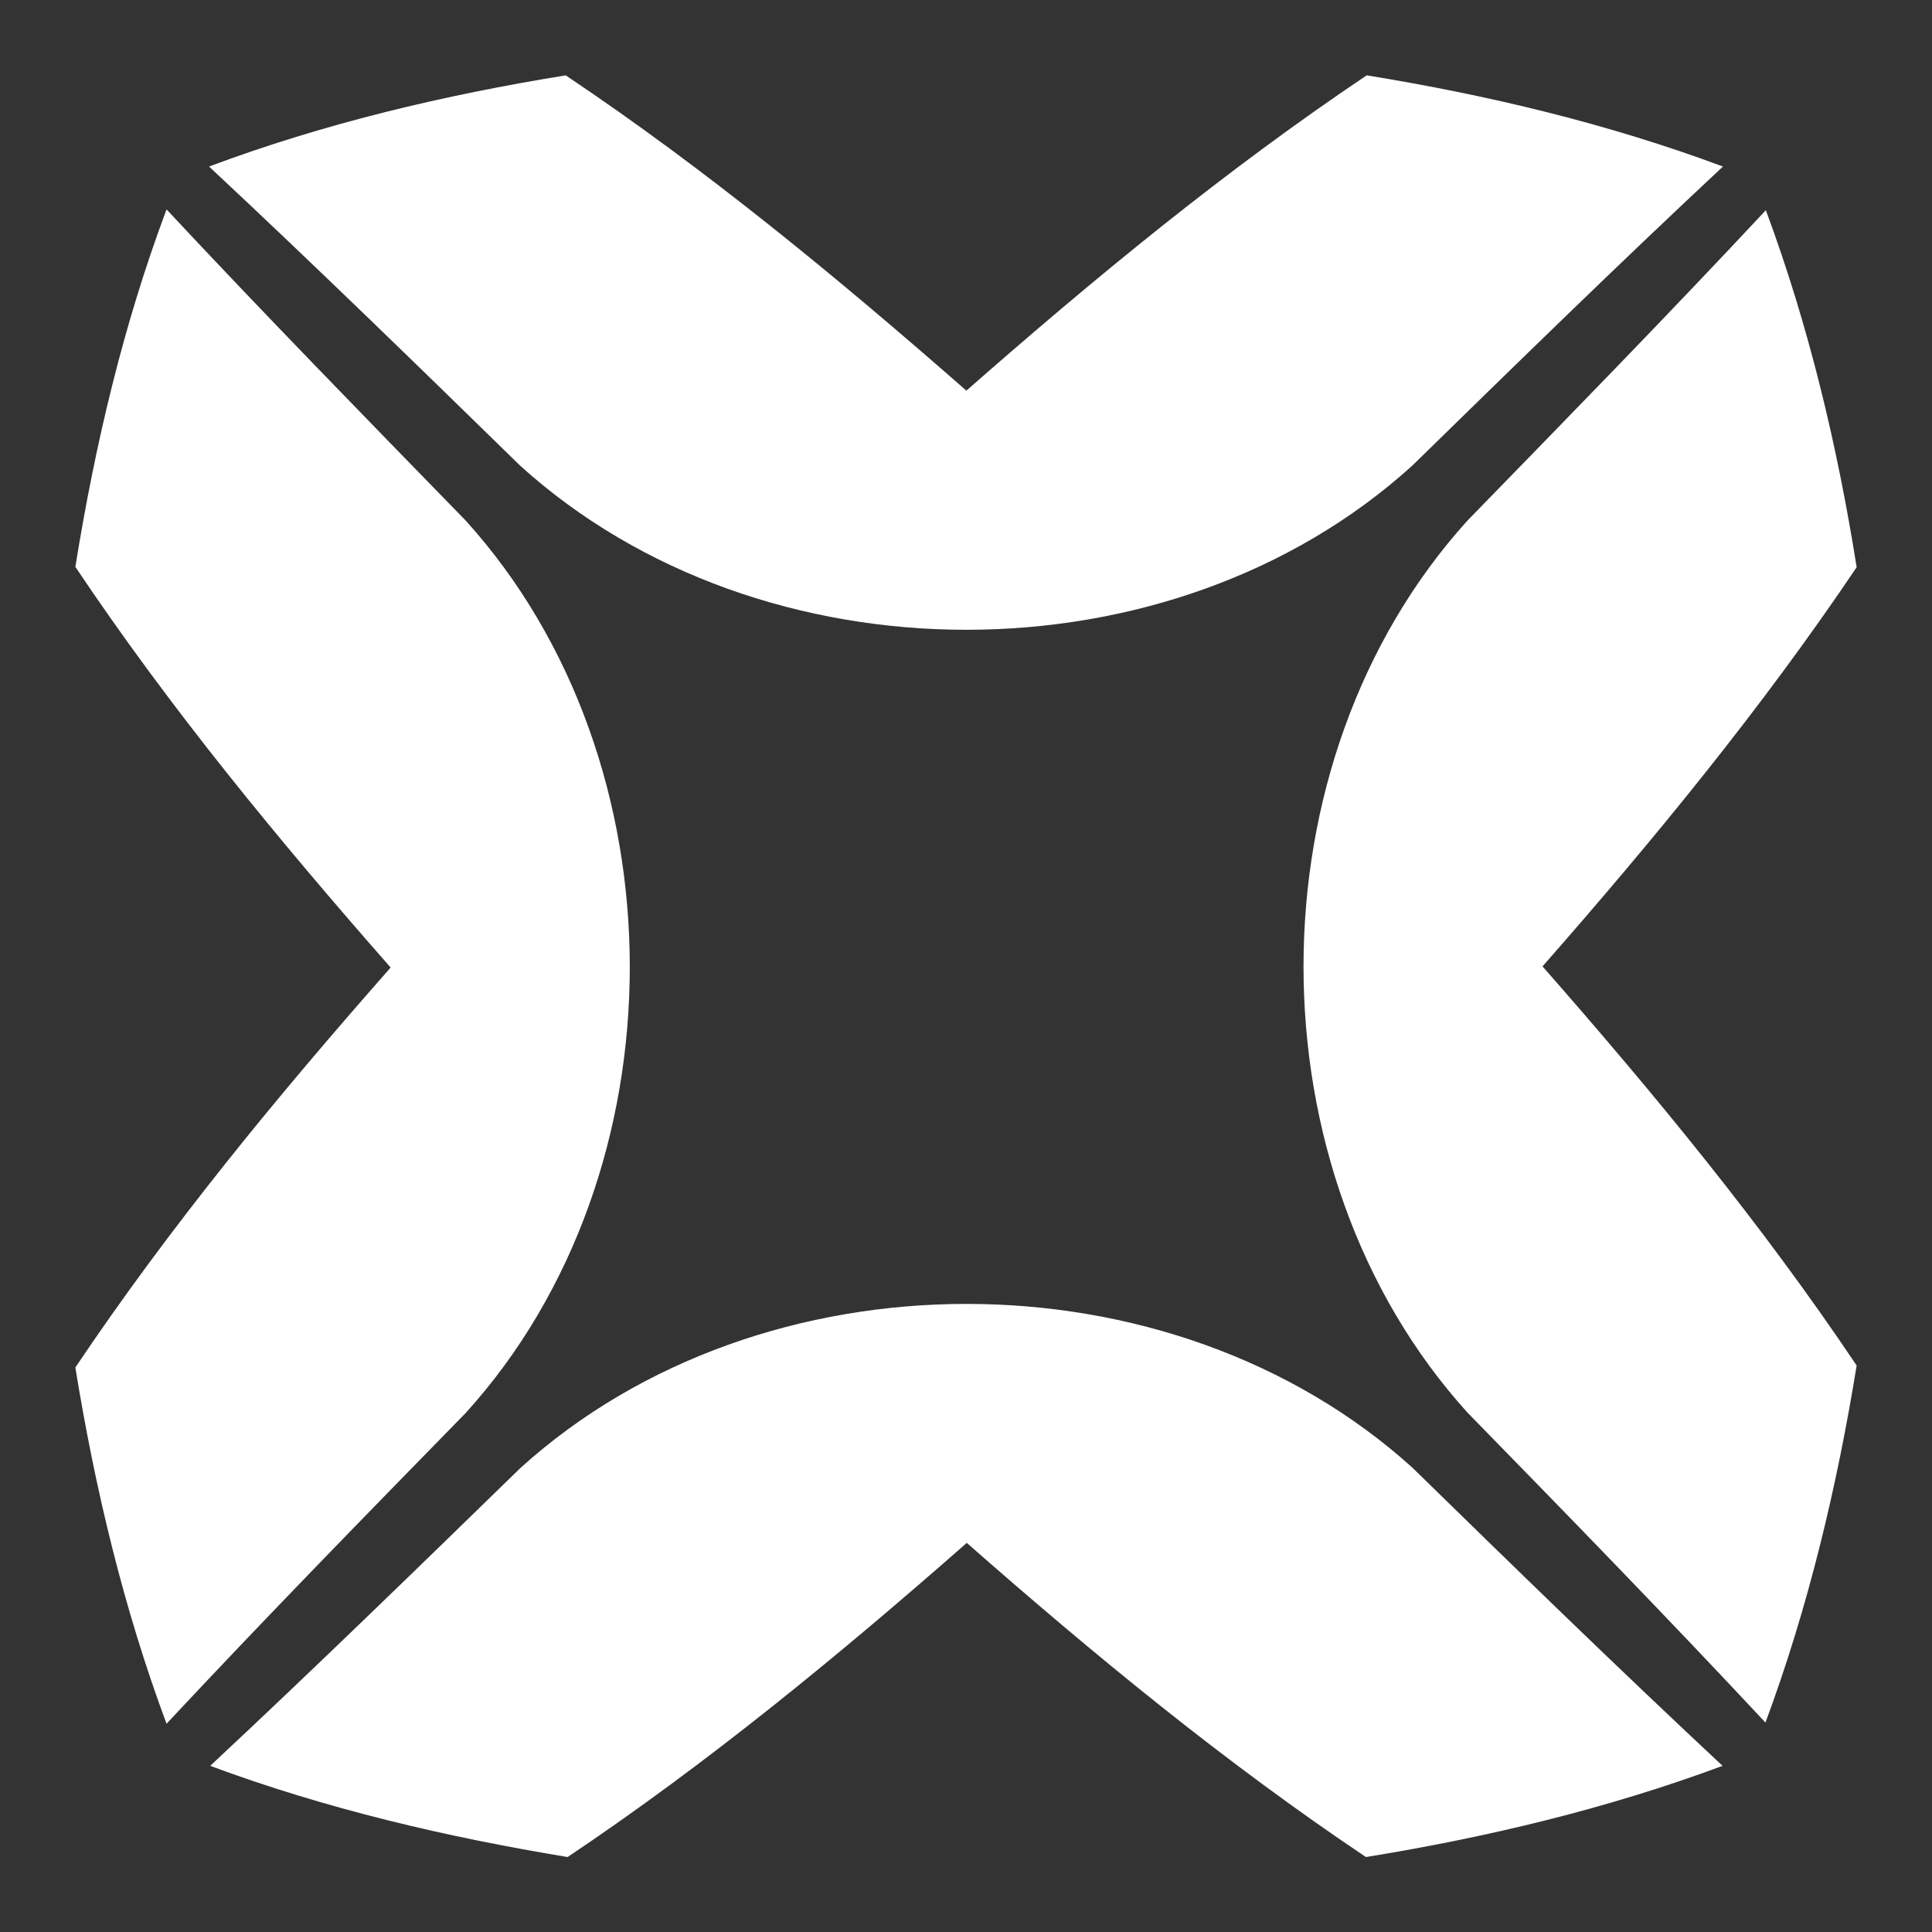 <?xml version="1.0" encoding="utf-8"?>
<!-- Generator: Adobe Illustrator 22.1.0, SVG Export Plug-In . SVG Version: 6.00 Build 0)  -->
<svg version="1.1" id="Layer_1" xmlns="http://www.w3.org/2000/svg" xmlns:xlink="http://www.w3.org/1999/xlink" x="0px" y="0px"
	 viewBox="0 0 500 500" style="enable-background:new 0 0 500 500;" xml:space="preserve">
<rect x="0" y="0" width="500" height="500" fill="#333333" stroke="none"/>
<style type="text/css">
	.st0{fill:#FFFFFF;}
</style>
<g>
	<g>
		<path class="st0" d="M43.1,54.2c25.4,27.2,51.4,53.8,77.4,80.5c56.6,62.5,56.7,168.5,0,231c-26,26.6-52,53.2-77.4,80.4
			c-11.1-29.8-18.5-60.8-23.6-92.2c24.5-36.5,52.5-70.5,81.6-103.5c-29-33-57.1-67.1-81.6-103.7C24.6,115.1,31.9,84.1,43.1,54.2"/>
		<path class="st0" d="M456.9,445.8c-25.3-27.1-51.2-53.7-77.1-80.2c-56.6-62.5-56.6-168.4,0-230.9c25.9-26.6,51.9-53.2,77.2-80.3
			c11.1,29.9,18.5,60.9,23.5,92.4c-24.5,36.4-52.4,70.4-81.3,103.3c28.9,32.9,56.9,66.9,81.3,103.3
			C475.4,384.8,468,415.9,456.9,445.8"/>
		<path class="st0" d="M54.4,457c27.1-25.3,53.7-51.2,80.3-77.1c62.5-56.6,168.4-56.6,230.9,0c26.5,25.9,53.1,51.8,80.2,77.1
			c-29.9,11.1-60.9,18.5-92.3,23.6c-36.4-24.4-70.3-52.3-103.3-81.3c-32.9,28.9-66.9,56.9-103.3,81.3
			C115.4,475.4,84.3,468.1,54.4,457"/>
		<path class="st0" d="M445.9,43.1c-27.2,25.4-53.8,51.4-80.4,77.4c-62.5,56.7-168.4,56.6-230.9,0c-26.6-26-53.3-52-80.5-77.4
			C84,31.9,115,24.6,146.4,19.5C183,44,217,72.1,250.1,101.1c33-29,67.1-57.1,103.6-81.6C385.1,24.6,416.1,32,445.9,43.1"/>
	</g>
</g>
</svg>
